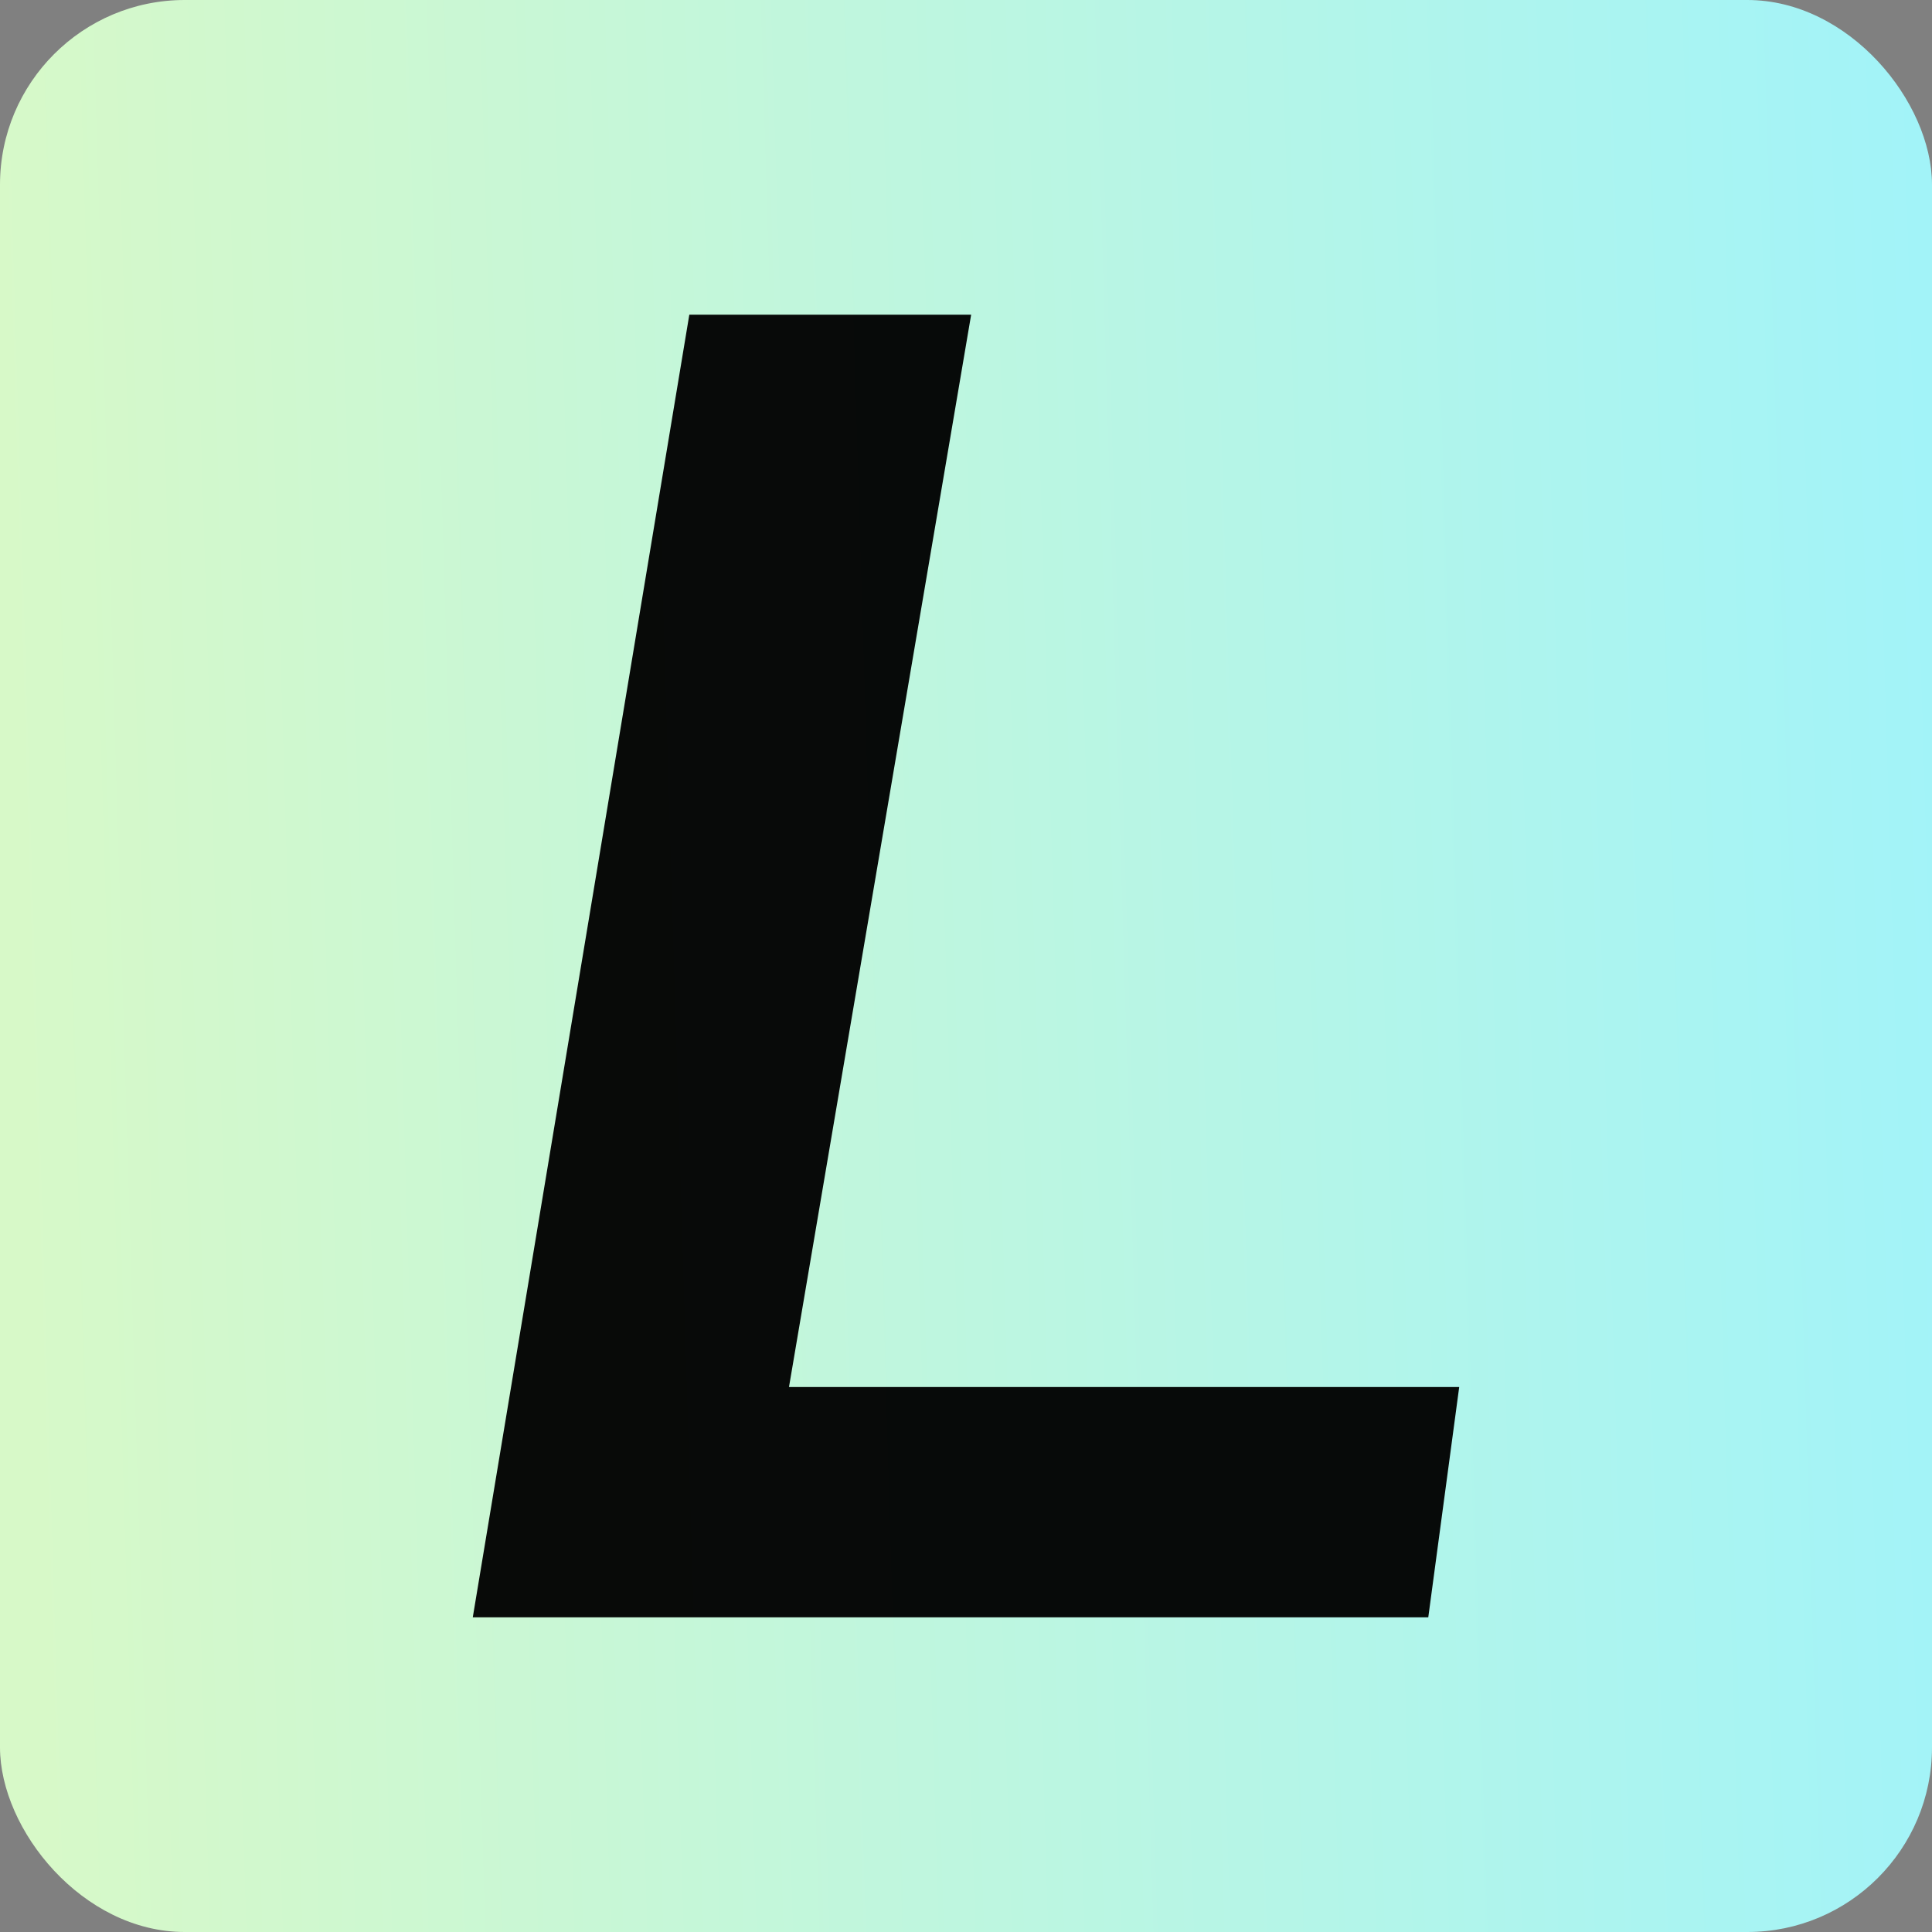 <?xml version="1.0" encoding="UTF-8"?>
<svg xmlns="http://www.w3.org/2000/svg" xmlns:v="https://vecta.io/nano" width="32" height="32" viewBox="0 0 128 128">
  <rect x="0" y="0" width="128" height="128" fill="#808080" stroke="none"/>
  <defs>
    <linearGradient id="A" x1="-105.81" y1="31.151" x2="21.546" y2="27.286" gradientUnits="userSpaceOnUse">
      <stop offset="0" stop-color="#dbfecb"></stop>
      <stop offset="1" stop-color="#a4f8fd"></stop>
    </linearGradient>
  </defs>
  <g transform="translate(106.454 36.714)">
    <rect ry="12.237" y="-36.714" x="-106.454" height="128" width="128" opacity=".96" fill="url(#A)" paint-order="normal"></rect>
    <path d="M-60.785-15.865h18.672l-12.069 71.046h44.404l-2.049 15.257h-63.304z" opacity=".96" fill="#010000"></path>
  </g>
</svg>
